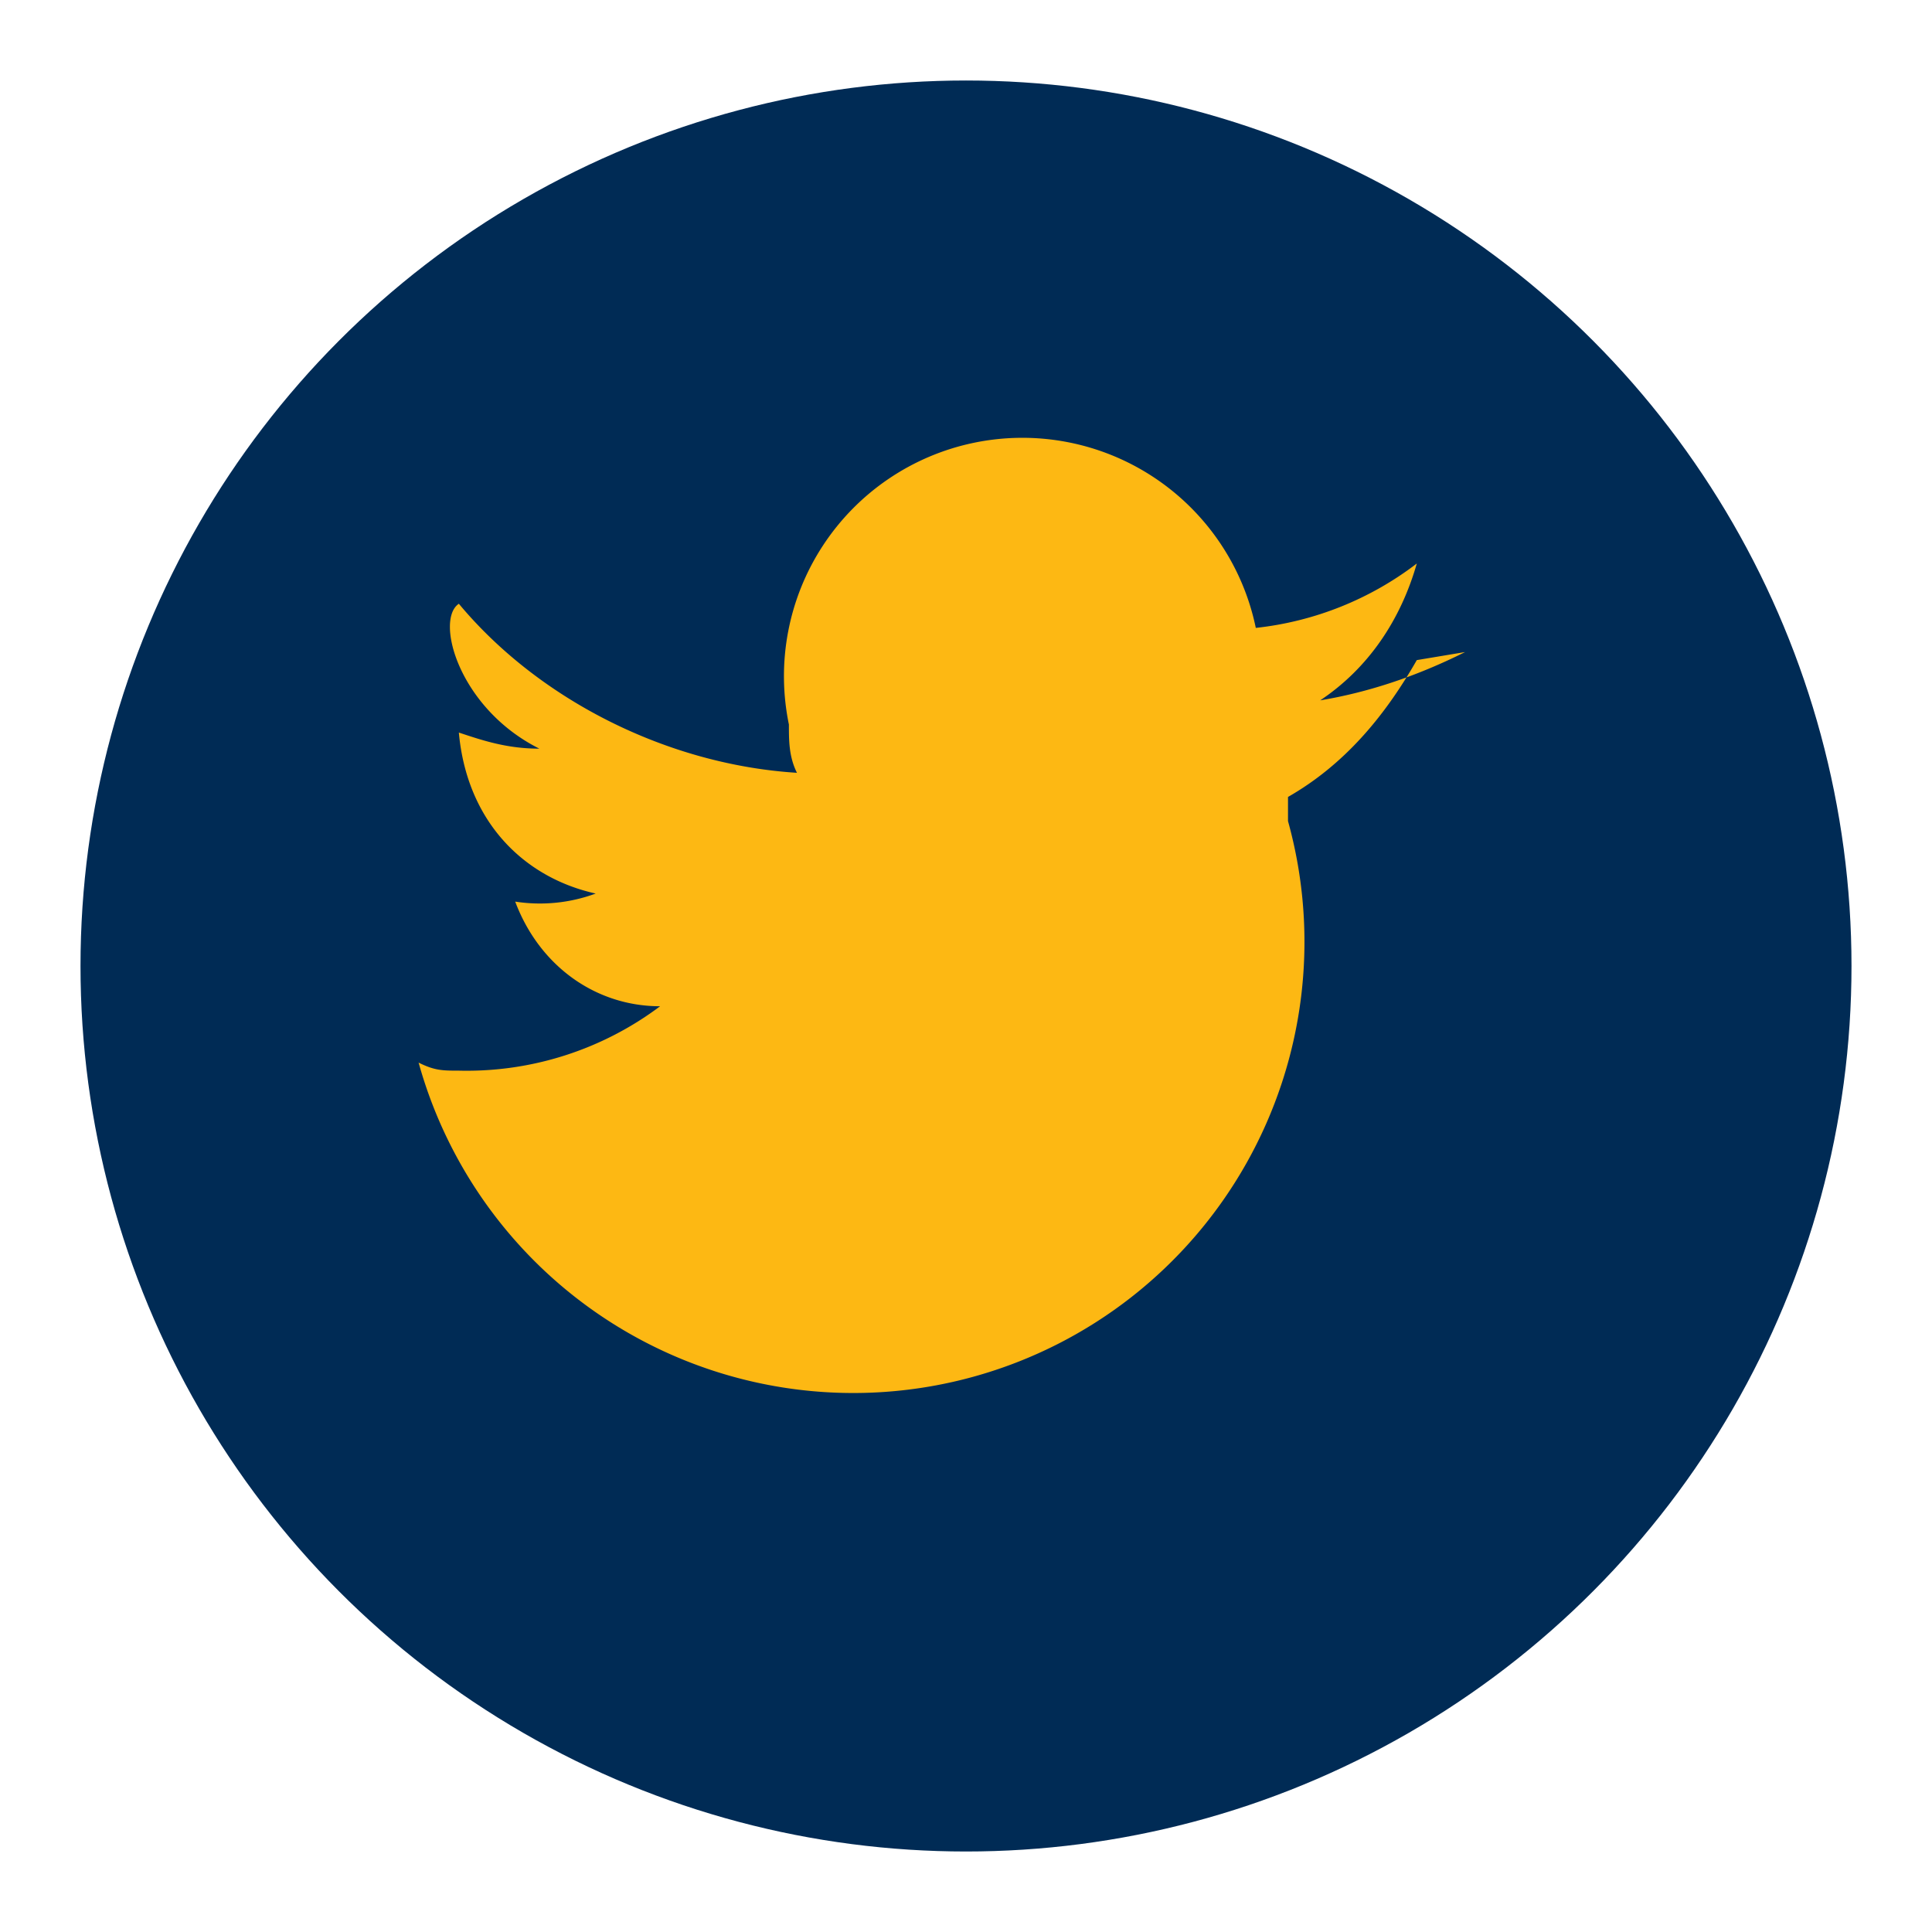 <?xml version="1.0" encoding="UTF-8"?>
<svg xmlns="http://www.w3.org/2000/svg" width="24" height="24" viewBox="0 0 24 24"><circle cx="12" cy="12" r="11" fill="#002B55"/><path fill="#FDB813" d="M18.2 8.1c-.6.3-1.2.5-1.8.6.6-.4 1-1 1.2-1.7a4 4 0 01-2 .8A2 2 0 009.8 9c0 .2 0 .4.1.6-1.6-.1-3.2-.9-4.2-2.1C5.4 7.7 5.7 8.8 6.7 9.3c-.4 0-.7-.1-1-.2.1 1.1.8 1.8 1.7 2a2 2 0 01-1 .1c.3.8 1 1.3 1.8 1.3a4 4 0 01-2.5.8c-.2 0-.3 0-.5-.1A5.6 5.6 0 0016 10.2c0-.1 0-.2 0-.3.7-.4 1.2-1 1.6-1.7z"/></svg>